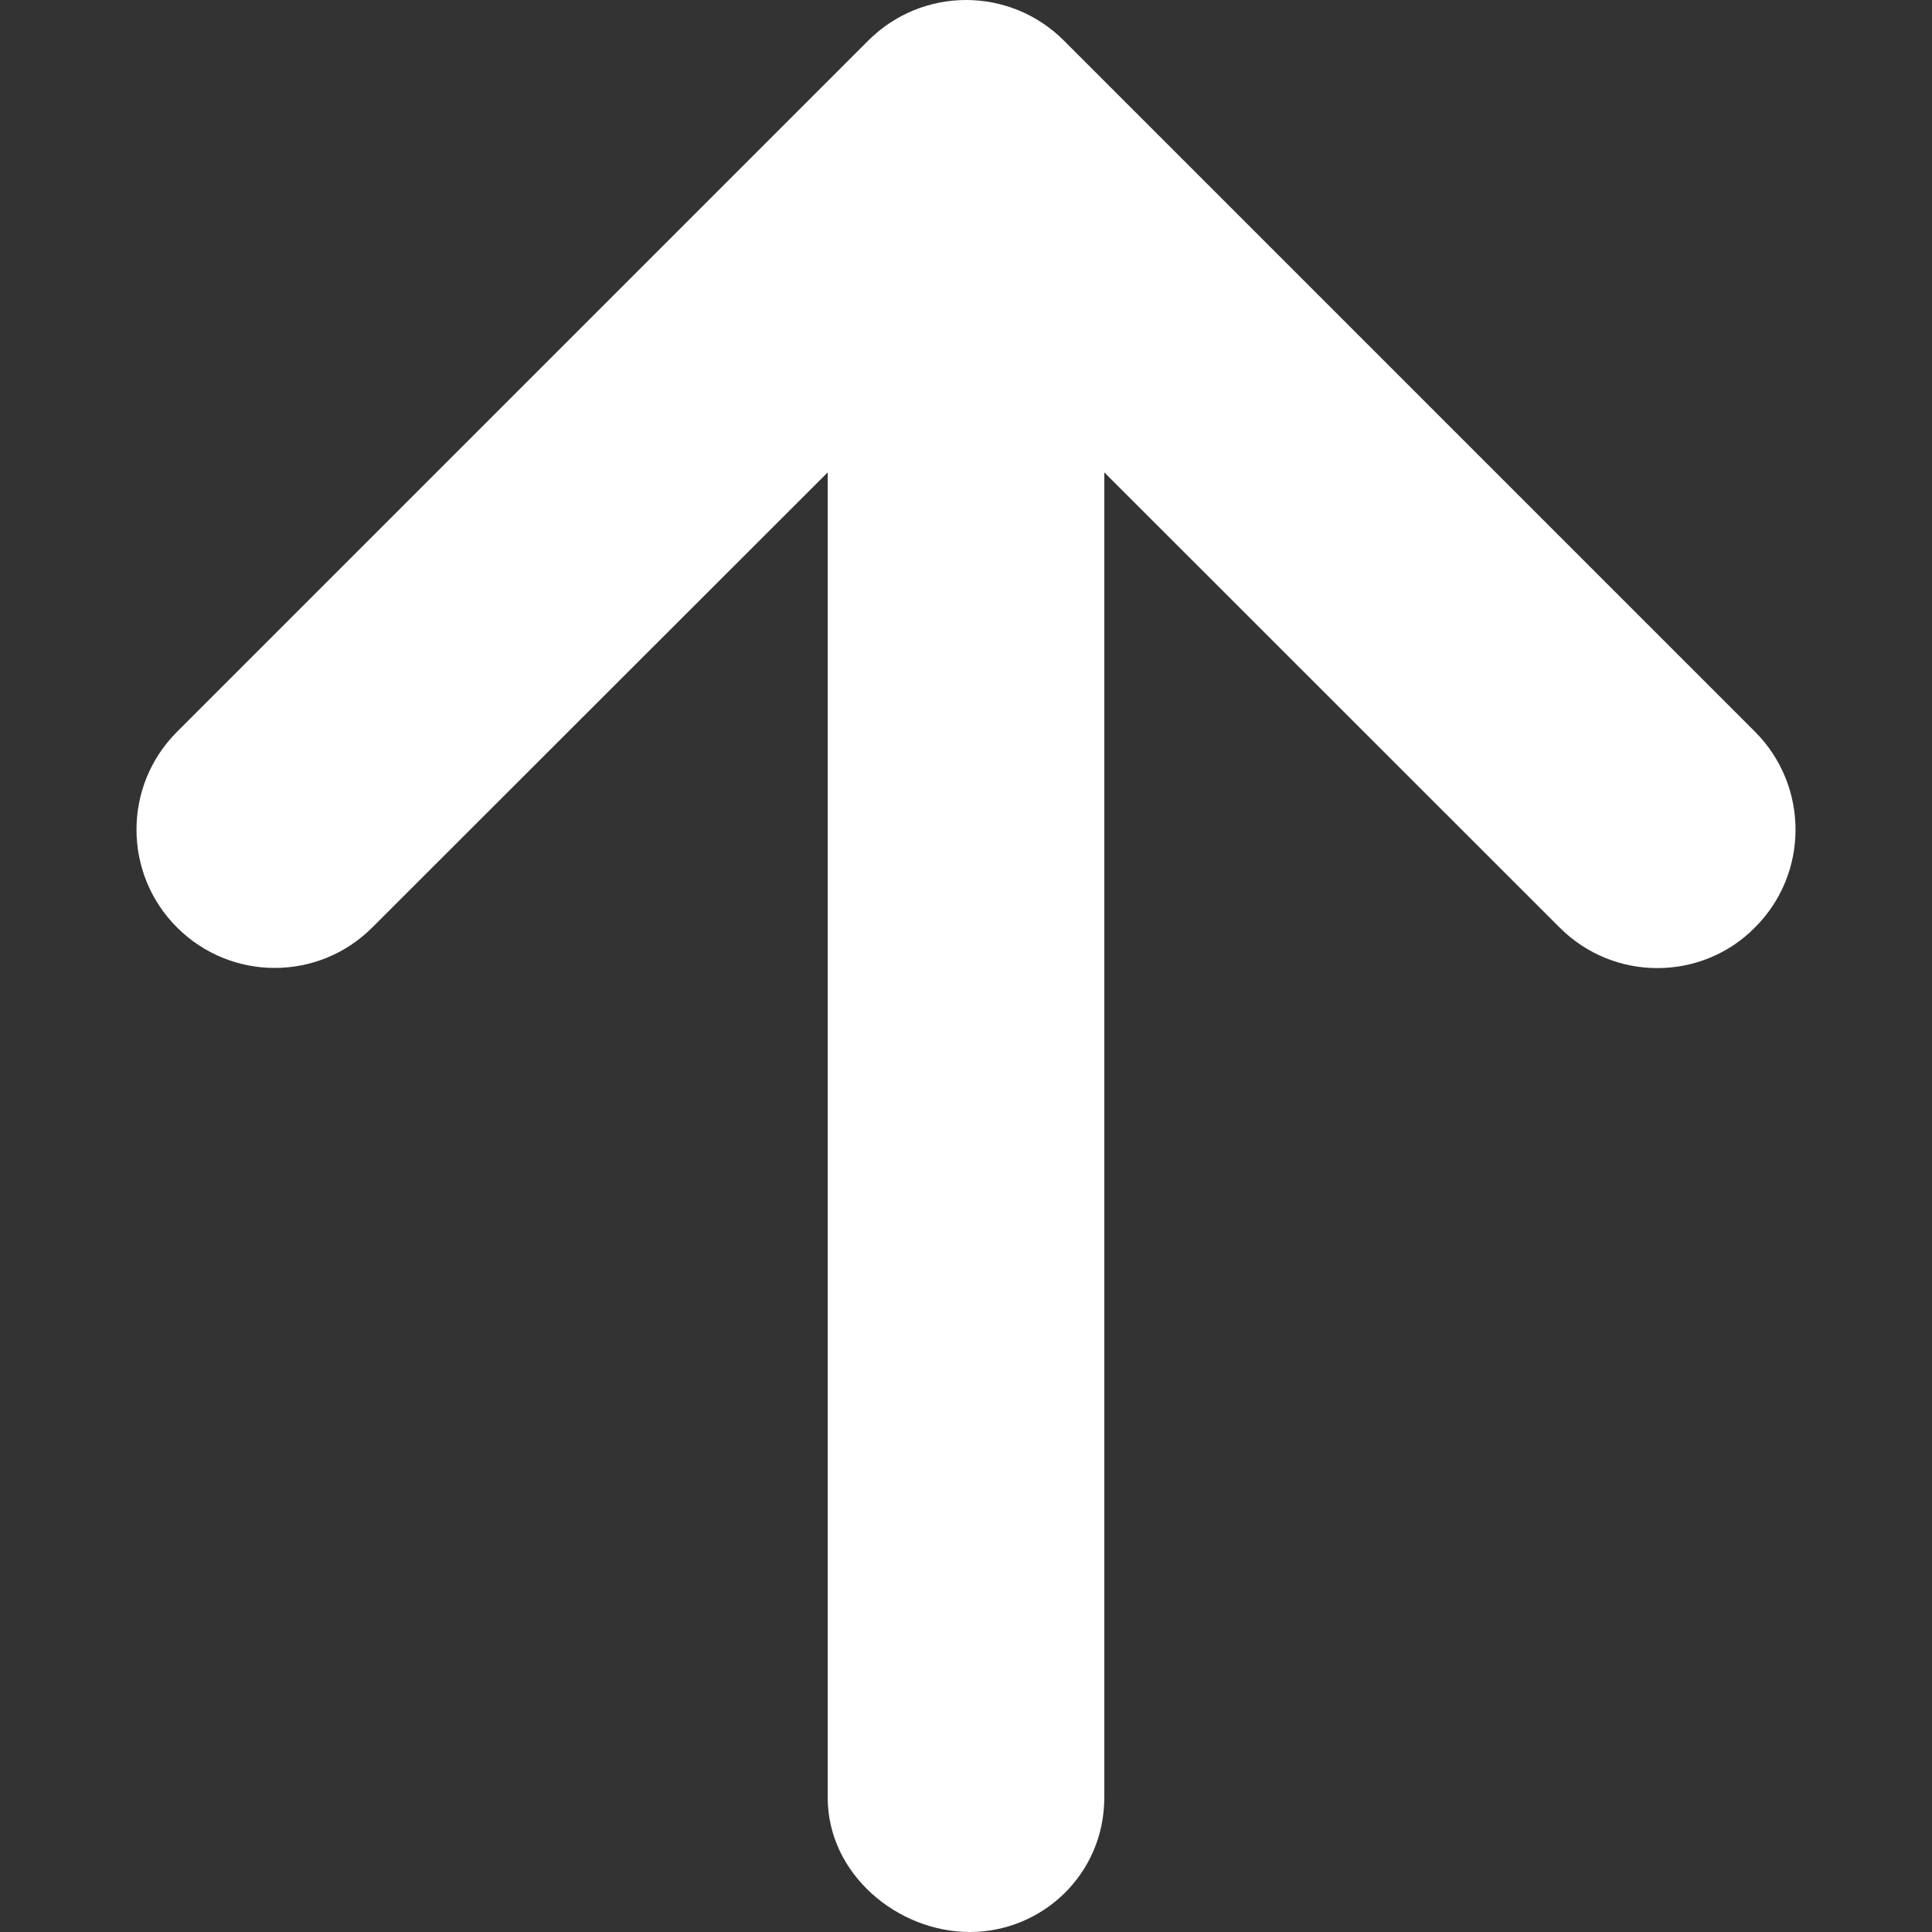 <svg width="12" height="12" viewBox="0 0 12 12" fill="none" xmlns="http://www.w3.org/2000/svg">
<rect x="0" y="0" width="12" height="12" fill="#333333" stroke="none"/>
<path d="M10.901 5.76C10.735 5.929 10.514 6.013 10.294 6.013C10.074 6.013 9.855 5.929 9.687 5.761L6.859 2.934V11.165C6.859 11.64 6.474 12 6.024 12C5.574 12 5.141 11.64 5.141 11.165V2.934L2.313 5.76C1.978 6.096 1.435 6.096 1.099 5.76C0.764 5.425 0.764 4.881 1.099 4.546L5.393 0.252C5.729 -0.084 6.272 -0.084 6.608 0.252L10.902 4.546C11.236 4.883 11.236 5.425 10.901 5.76V5.76Z" fill="white"/>
</svg>
